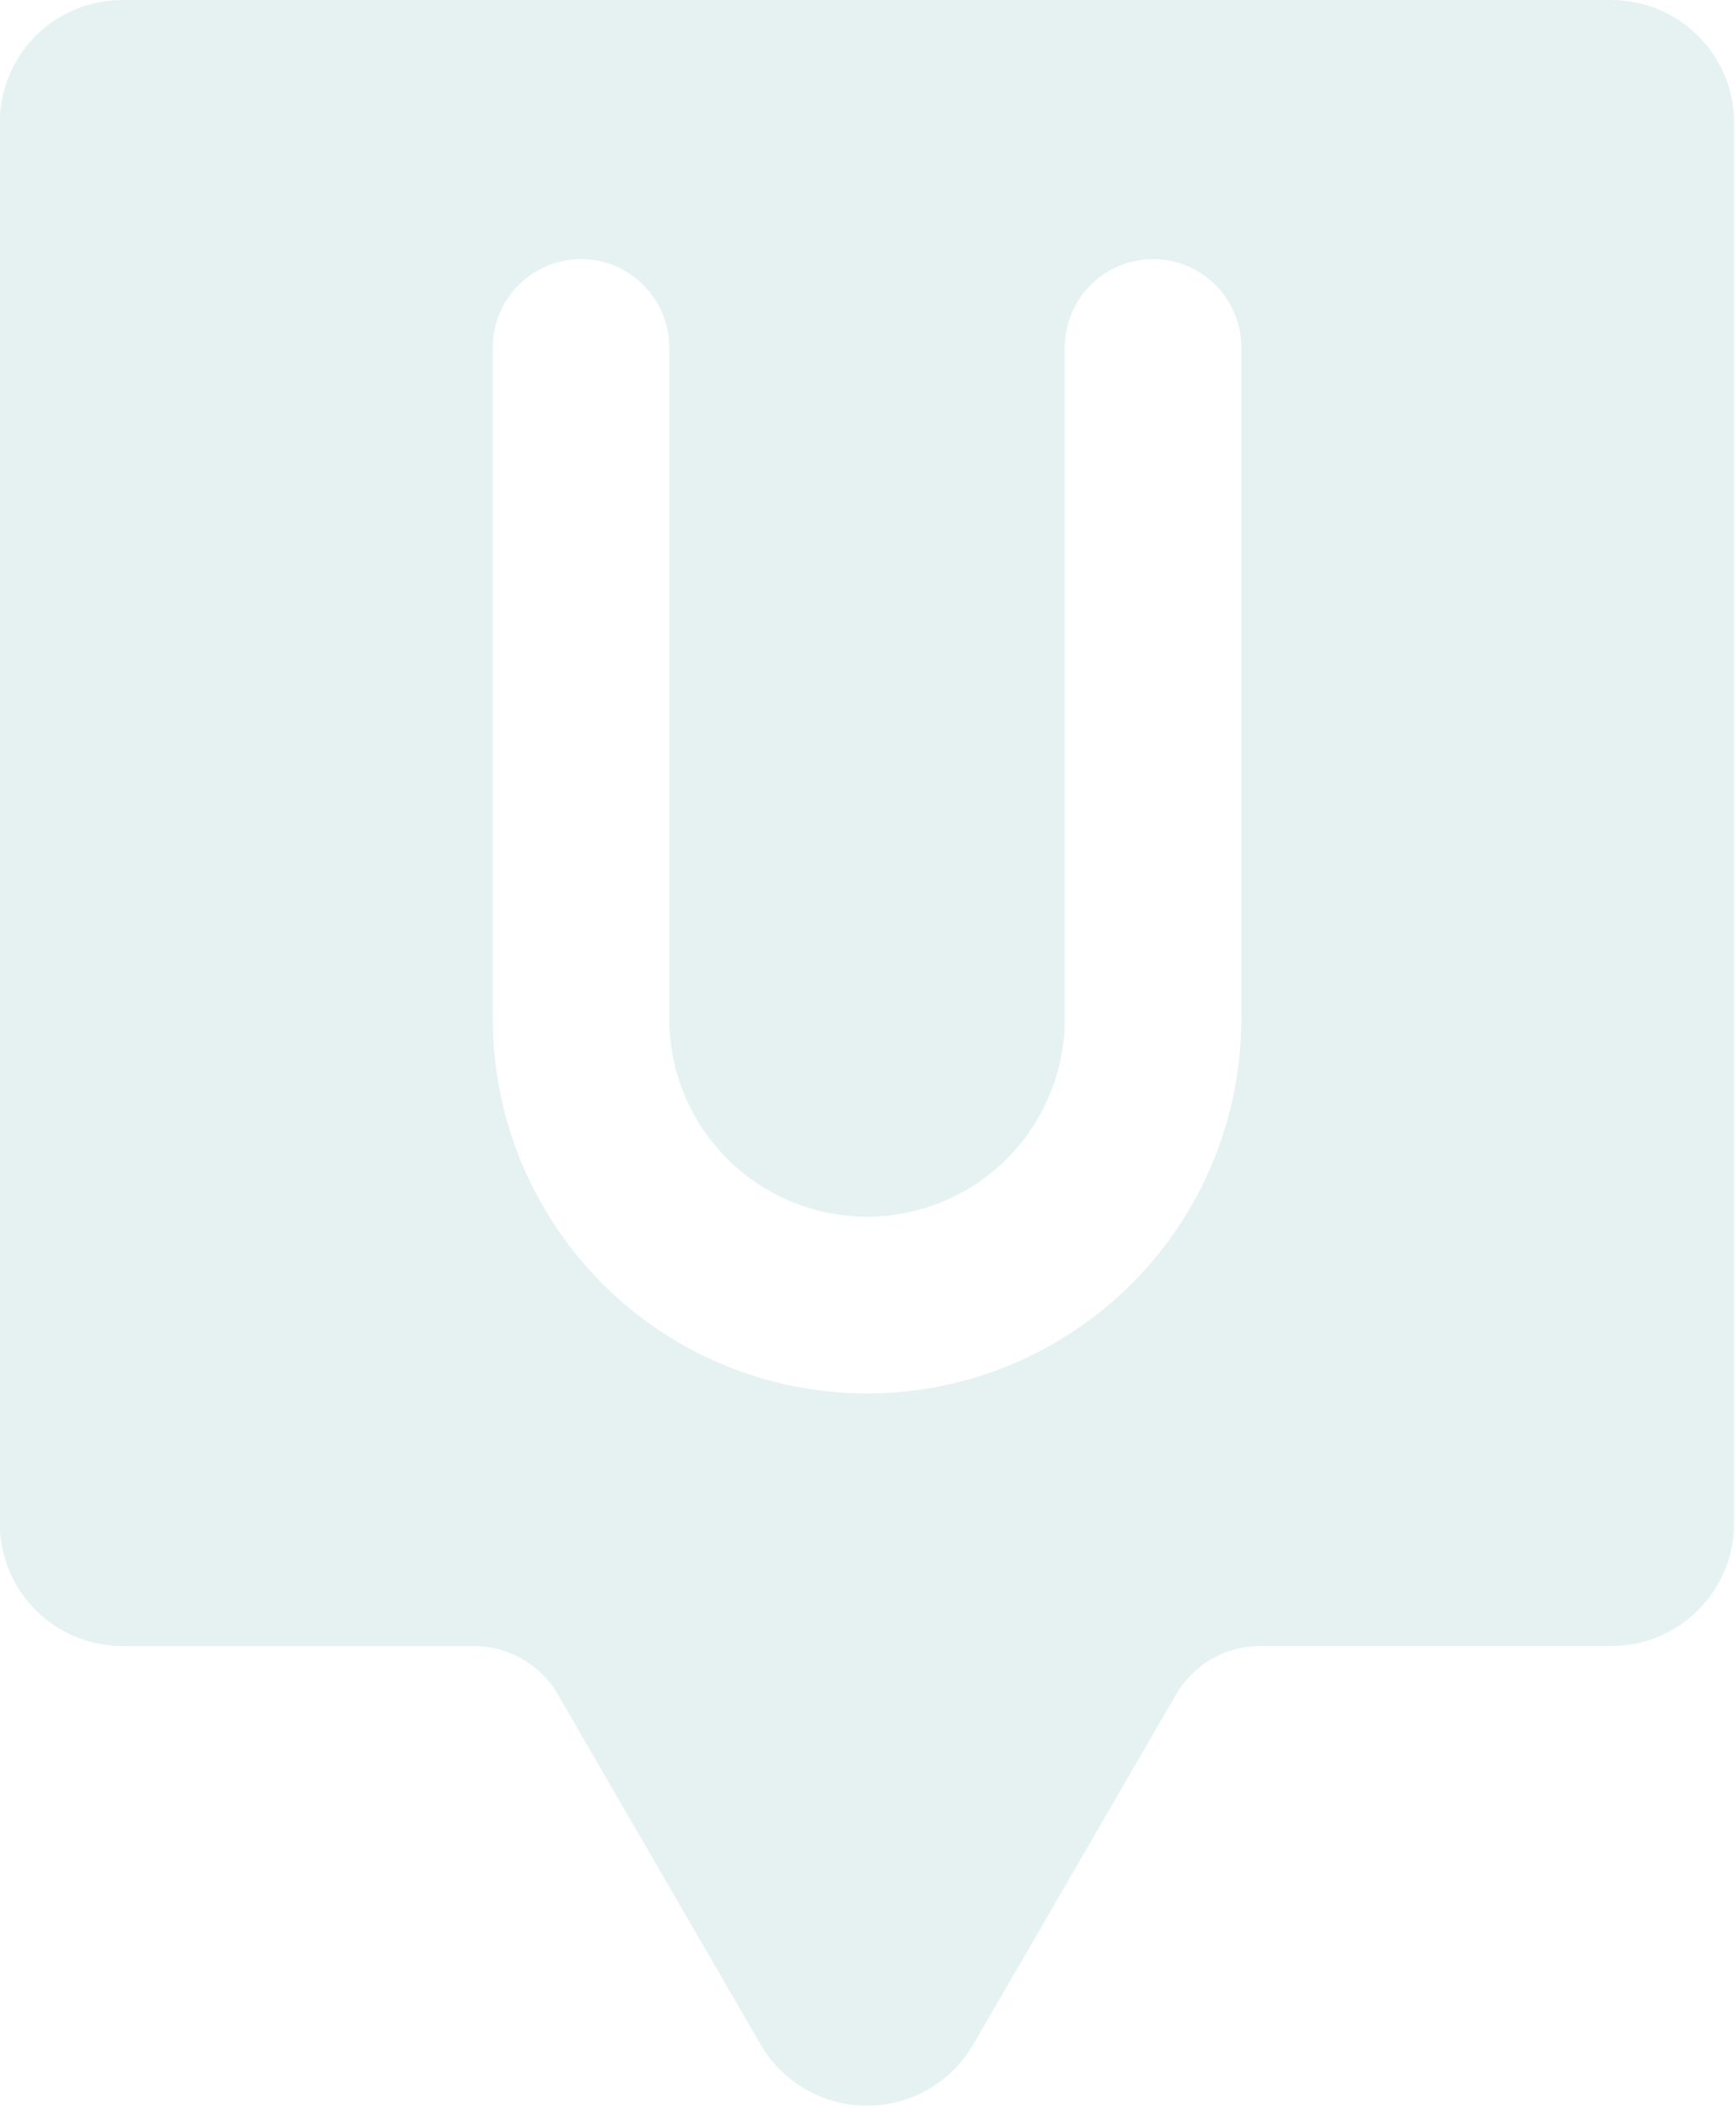<svg width="234" height="284" viewBox="0 0 234 284" fill="none" xmlns="http://www.w3.org/2000/svg">
<path d="M228.884 4.826C225.782 1.74 221.588 0.005 217.215 -7.45516e-06H16.546C14.376 -0.008 12.225 0.412 10.217 1.236C8.209 2.06 6.383 3.271 4.843 4.802C3.303 6.332 2.08 8.151 1.242 10.155C0.405 12.159 -0.03 14.309 -0.037 16.481V205.119C-0.054 208.405 0.906 211.621 2.722 214.358C4.537 217.095 7.126 219.229 10.158 220.487C12.176 221.323 14.338 221.753 16.521 221.754H63.812C66.117 221.747 68.382 222.347 70.381 223.494C72.379 224.641 74.041 226.294 75.199 228.288L102.53 275.437C103.99 277.945 106.081 280.026 108.595 281.472C111.11 282.919 113.959 283.68 116.859 283.68C119.759 283.68 122.608 282.919 125.122 281.472C127.636 280.026 129.728 277.945 131.187 275.437L158.518 228.288C159.673 226.298 161.329 224.646 163.322 223.498C165.315 222.35 167.575 221.746 169.874 221.747H217.165C219.337 221.756 221.489 221.335 223.498 220.51C225.507 219.685 227.334 218.471 228.874 216.939C230.415 215.407 231.638 213.585 232.474 211.579C233.31 209.573 233.743 207.422 233.748 205.248V16.53C233.749 14.354 233.32 12.2 232.485 10.191C231.65 8.182 230.426 6.359 228.884 4.826ZM167.319 137.23C167.319 143.861 166.014 150.427 163.479 156.553C160.944 162.679 157.228 168.245 152.543 172.934C147.859 177.622 142.297 181.342 136.177 183.879C130.056 186.417 123.496 187.723 116.871 187.723C110.246 187.723 103.686 186.417 97.565 183.879C91.445 181.342 85.883 177.622 81.199 172.934C76.514 168.245 72.798 162.679 70.263 156.553C67.728 150.427 66.423 143.861 66.423 137.23V47.087C66.387 45.501 66.668 43.924 67.249 42.448C67.831 40.973 68.701 39.628 69.809 38.493C70.917 37.359 72.24 36.458 73.701 35.842C75.162 35.227 76.731 34.91 78.316 34.91C79.901 34.91 81.47 35.227 82.931 35.842C84.392 36.458 85.716 37.359 86.823 38.493C87.931 39.628 88.802 40.973 89.383 42.448C89.965 43.924 90.246 45.501 90.21 47.087V137.23C90.21 144.307 93.019 151.094 98.019 156.099C103.019 161.103 109.8 163.915 116.871 163.915C123.942 163.915 130.723 161.103 135.723 156.099C140.723 151.094 143.532 144.307 143.532 137.23V47.087C143.496 45.501 143.777 43.924 144.359 42.448C144.94 40.973 145.811 39.628 146.919 38.493C148.027 37.359 149.35 36.458 150.811 35.842C152.272 35.227 153.841 34.91 155.426 34.91C157.011 34.91 158.58 35.227 160.041 35.842C161.502 36.458 162.825 37.359 163.933 38.493C165.041 39.628 165.911 40.973 166.493 42.448C167.074 43.924 167.355 45.501 167.319 47.087V137.23Z" fill="#057878" fill-opacity="0.1"/>
</svg>
